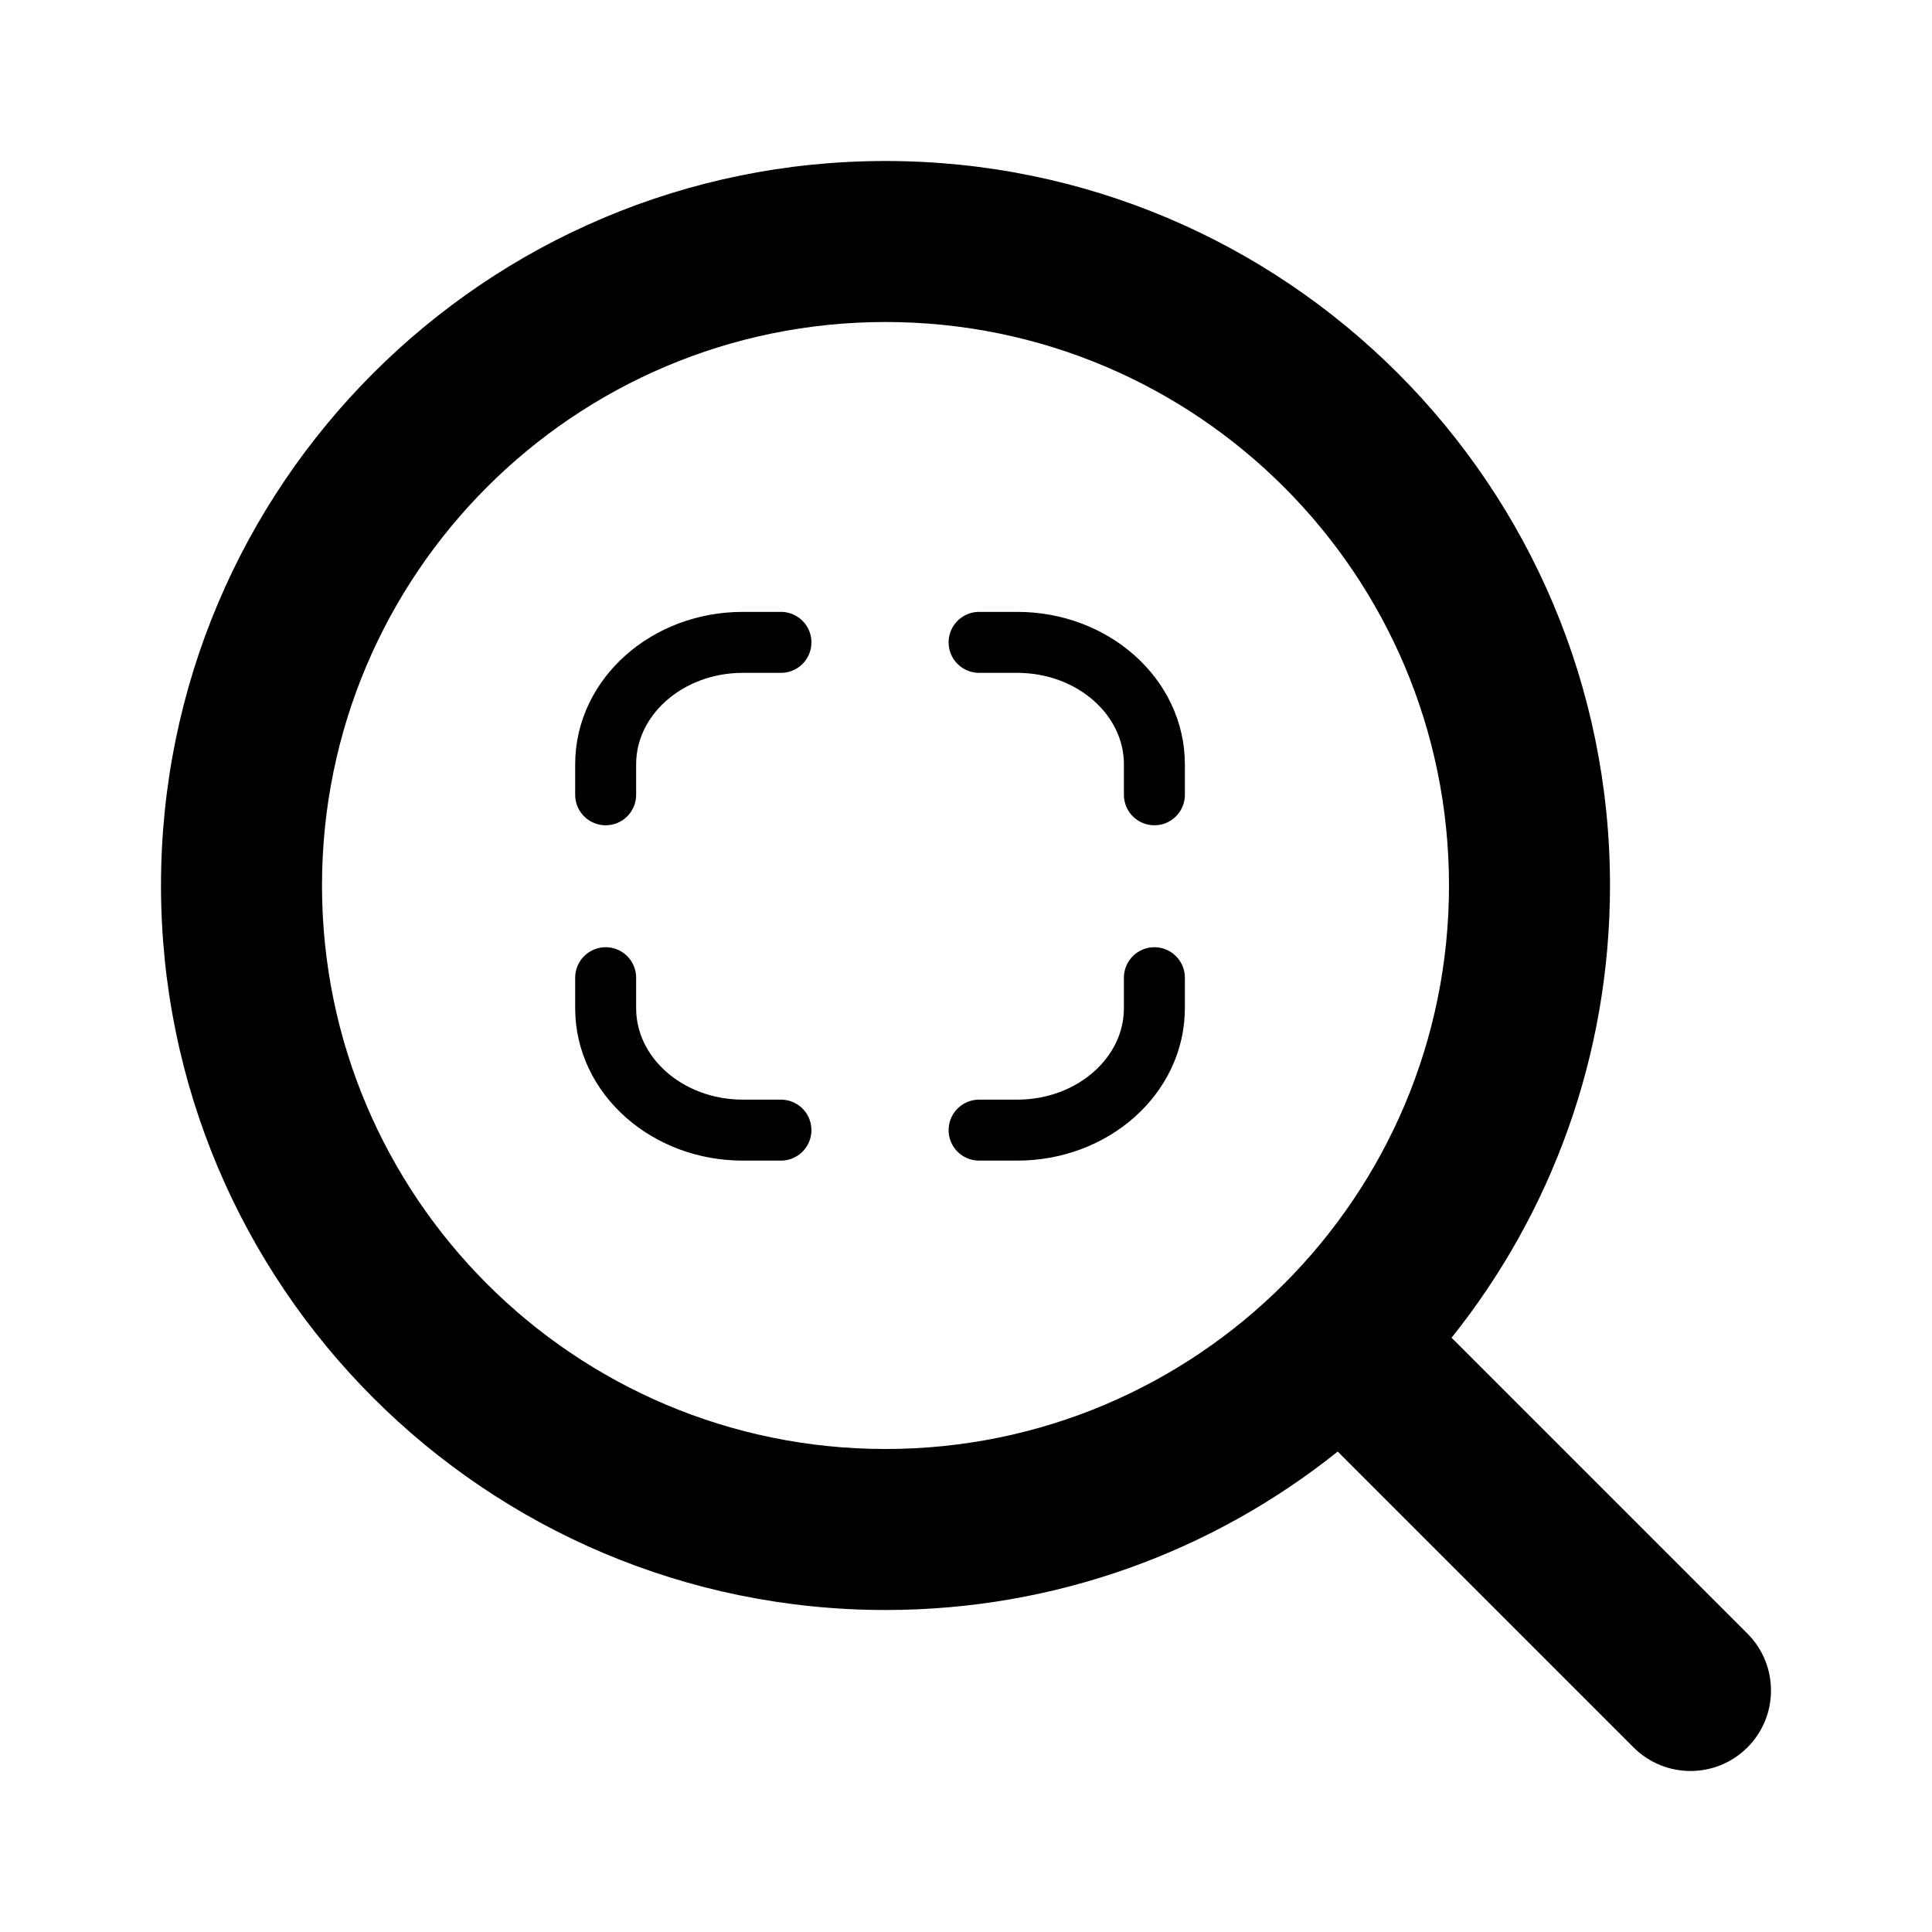 <svg xmlns="http://www.w3.org/2000/svg" xmlns:xlink="http://www.w3.org/1999/xlink" width="1080" zoomAndPan="magnify" viewBox="0 0 810 810" height="1080" preserveAspectRatio="xMidYMid meet" version="1.2"><g id="700f85ed8c"><path style=" stroke:none;fill-rule:evenodd;fill:#000000;fill-opacity:1;" d="M 135 371.25 C 135 240.773 240.773 135 371.25 135 C 501.727 135 607.5 240.773 607.5 371.25 C 607.5 501.727 501.727 607.5 371.25 607.5 C 240.773 607.5 135 501.727 135 371.25 Z M 371.25 67.5 C 203.492 67.5 67.5 203.492 67.5 371.25 C 67.5 539.008 203.492 675 371.25 675 C 442.969 675 508.883 650.145 560.848 608.578 L 684.887 732.613 C 698.066 745.793 719.434 745.793 732.613 732.613 C 745.793 719.434 745.793 698.066 732.613 684.887 L 608.578 560.848 C 650.145 508.883 675 442.969 675 371.25 C 675 203.492 539.008 67.5 371.25 67.5 Z M 371.25 67.5 "/><path style="fill:none;stroke-width:2;stroke-linecap:round;stroke-linejoin:round;stroke:#000000;stroke-opacity:1;stroke-miterlimit:4;" d="M 21 9 L 21 8 C 21 5.791 18.985 4 16.5 4 L 15.25 4 M 21 15 L 21 16 C 21 18.209 18.985 20 16.5 20 L 15.25 20 M 3 15 L 3 16 C 3 18.209 5.015 20 7.5 20 L 8.75 20 M 3 9 L 3 8 C 3 5.791 5.015 4 7.5 4 L 8.75 4 " transform="matrix(12.781,0,0,12.781,215.581,218.191)"/></g></svg>